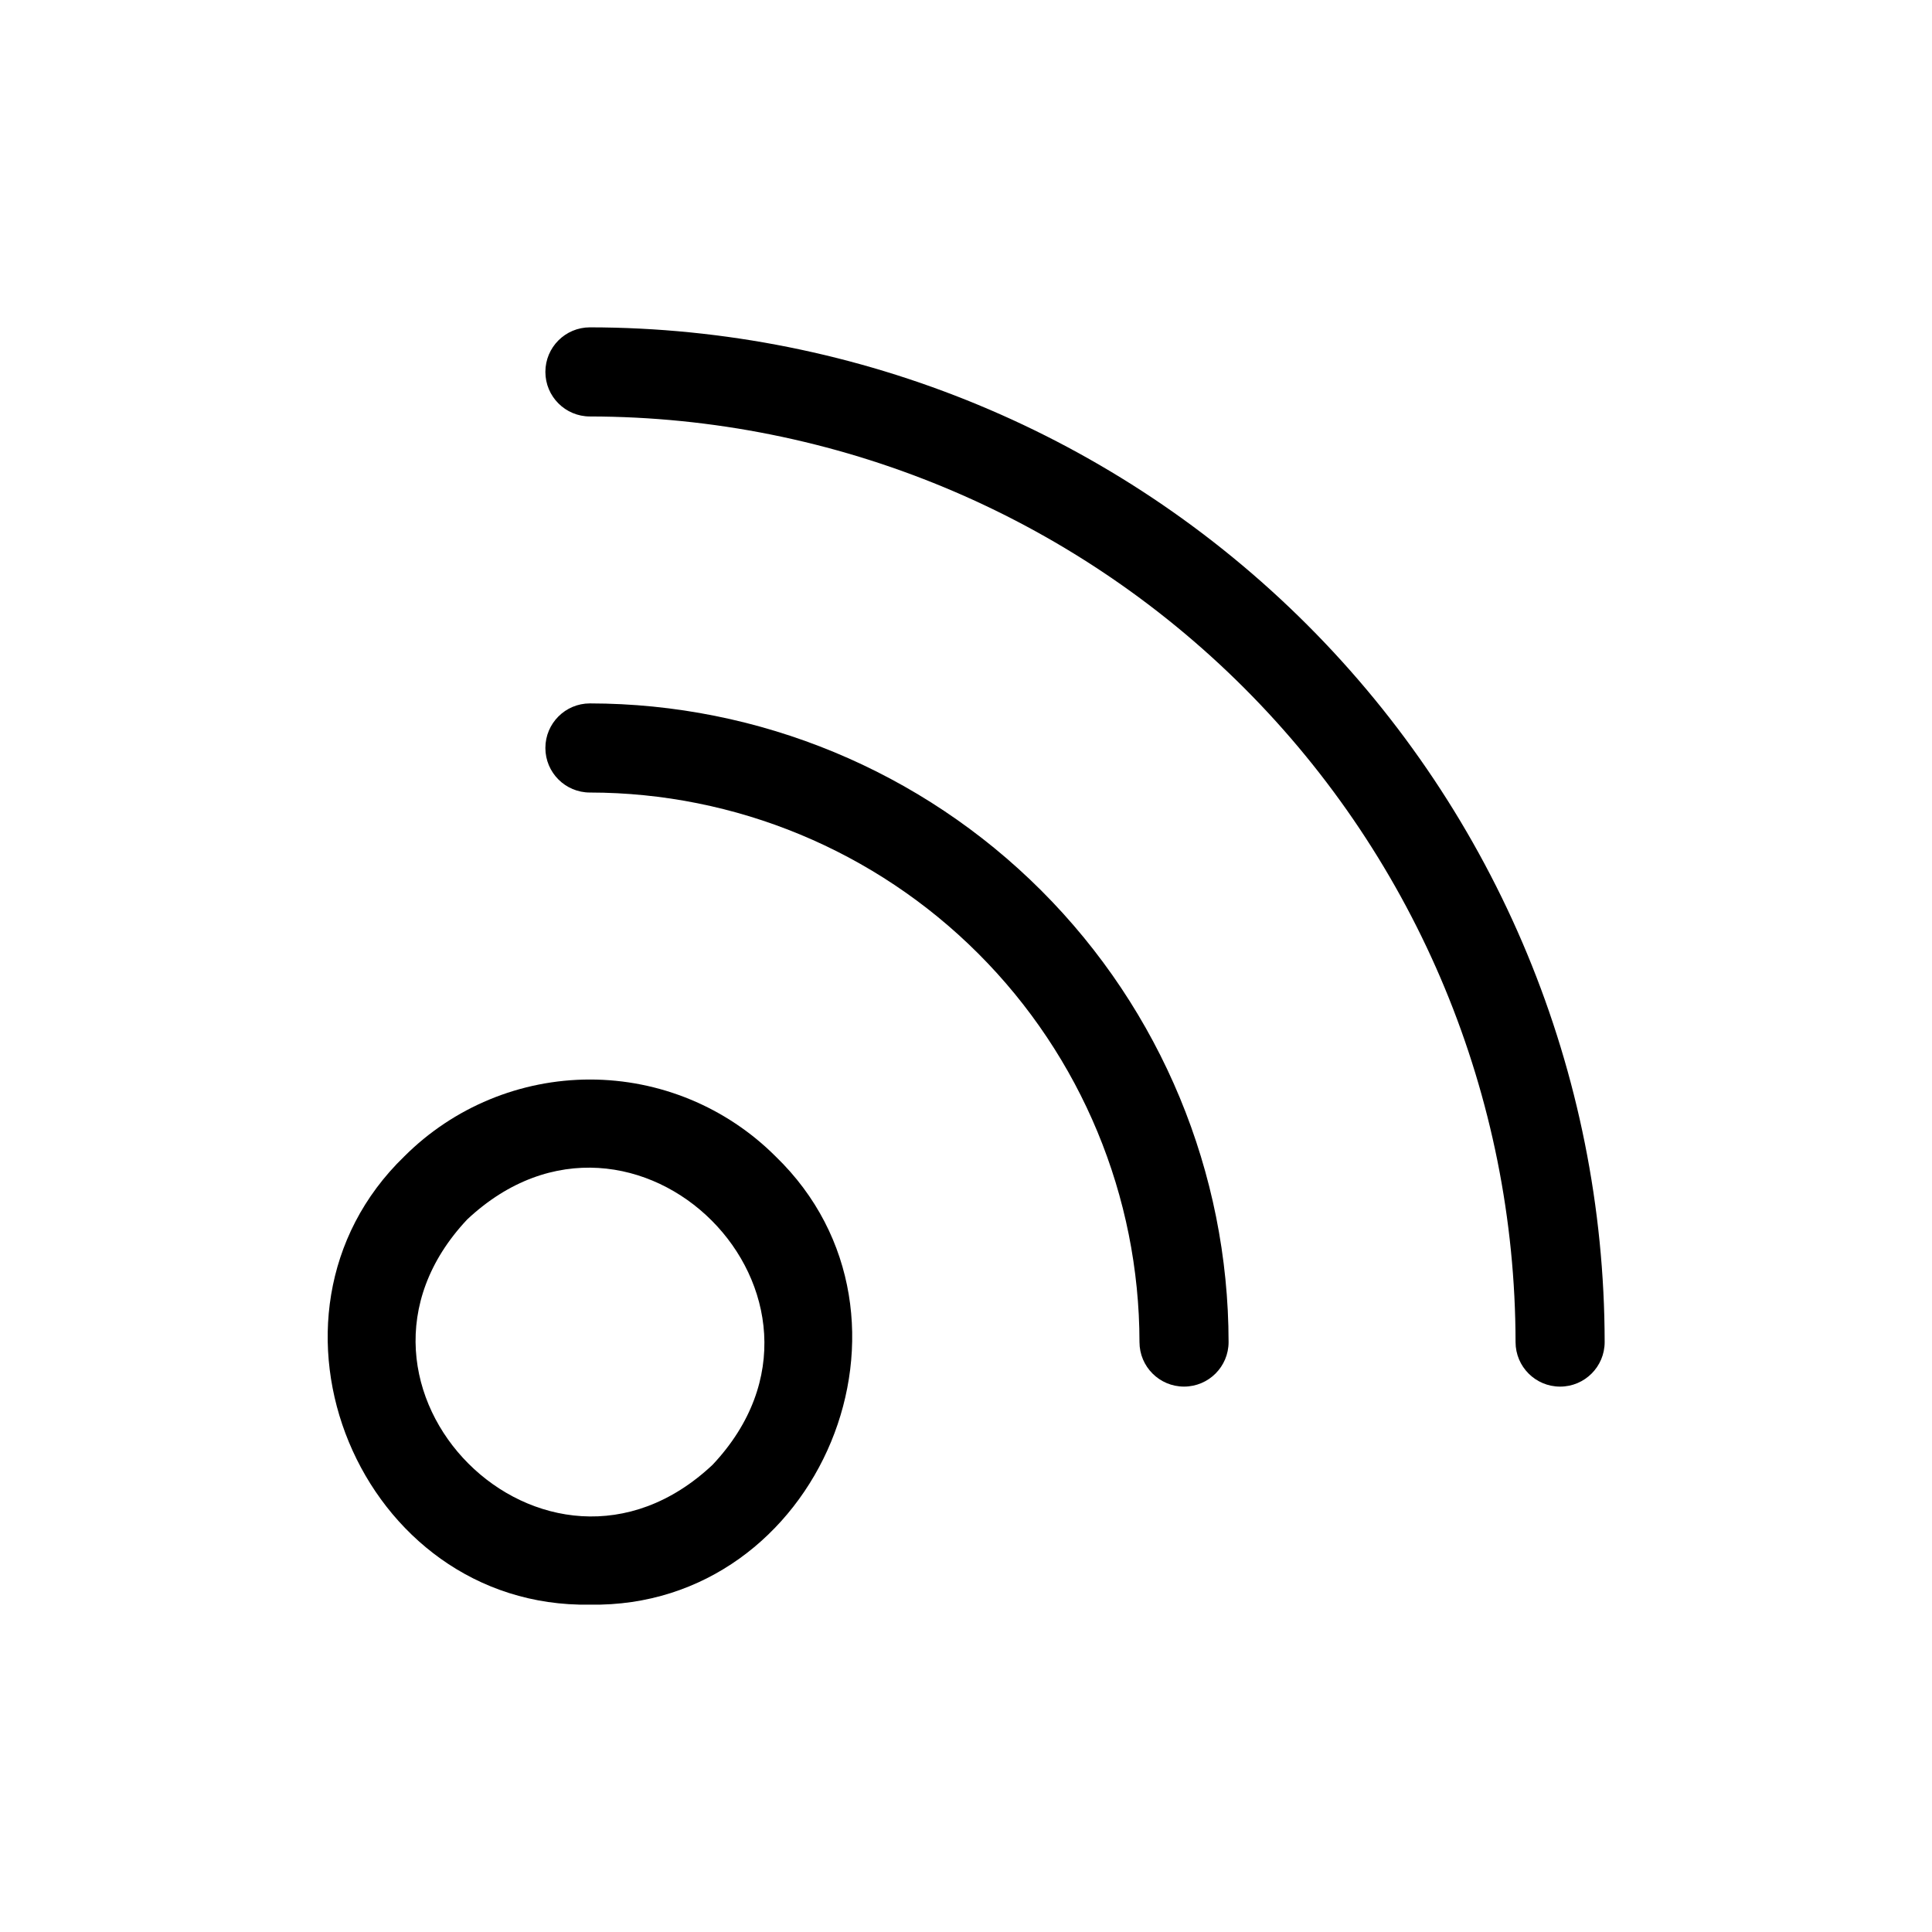 <?xml version="1.0" encoding="UTF-8"?>
<!-- Uploaded to: ICON Repo, www.iconrepo.com, Generator: ICON Repo Mixer Tools -->
<svg fill="#000000" width="800px" height="800px" version="1.1" viewBox="144 144 512 512" xmlns="http://www.w3.org/2000/svg">
 <g>
  <path d="m300.34 230.75c-6.523 0-11.809 5.285-11.809 11.809 0 6.519 5.285 11.809 11.809 11.809 65.027 0.082 127.37 25.953 173.36 71.934 45.98 45.984 71.852 108.33 71.938 173.36 0 6.519 5.285 11.805 11.805 11.805 6.523 0 11.809-5.285 11.809-11.805-0.062-71.301-28.414-139.66-78.828-190.08-50.418-50.418-118.78-78.77-190.08-78.832z"/>
  <path d="m300.34 330.41c-6.523 0-11.809 5.285-11.809 11.809 0 6.519 5.285 11.809 11.809 11.809 38.609 0.039 75.629 15.398 102.93 42.699 27.305 27.301 42.66 64.32 42.703 102.93 0 6.519 5.285 11.805 11.805 11.805 6.523 0 11.809-5.285 11.809-11.805-0.039-44.875-17.887-87.902-49.617-119.63-31.73-31.73-74.754-49.574-119.63-49.617z"/>
  <path d="m251.14 450.46c-43.844 42.43-11.727 119.81 49.203 118.79 60.93 1.023 93.047-76.438 49.199-118.79-13.051-13.047-30.746-20.375-49.199-20.375s-36.152 7.328-49.203 20.375zm81.715 81.711c-44.242 41.645-106.66-20.781-65.023-65.023 44.398-41.641 106.66 20.785 65.023 65.023z"/>
 </g>
</svg>